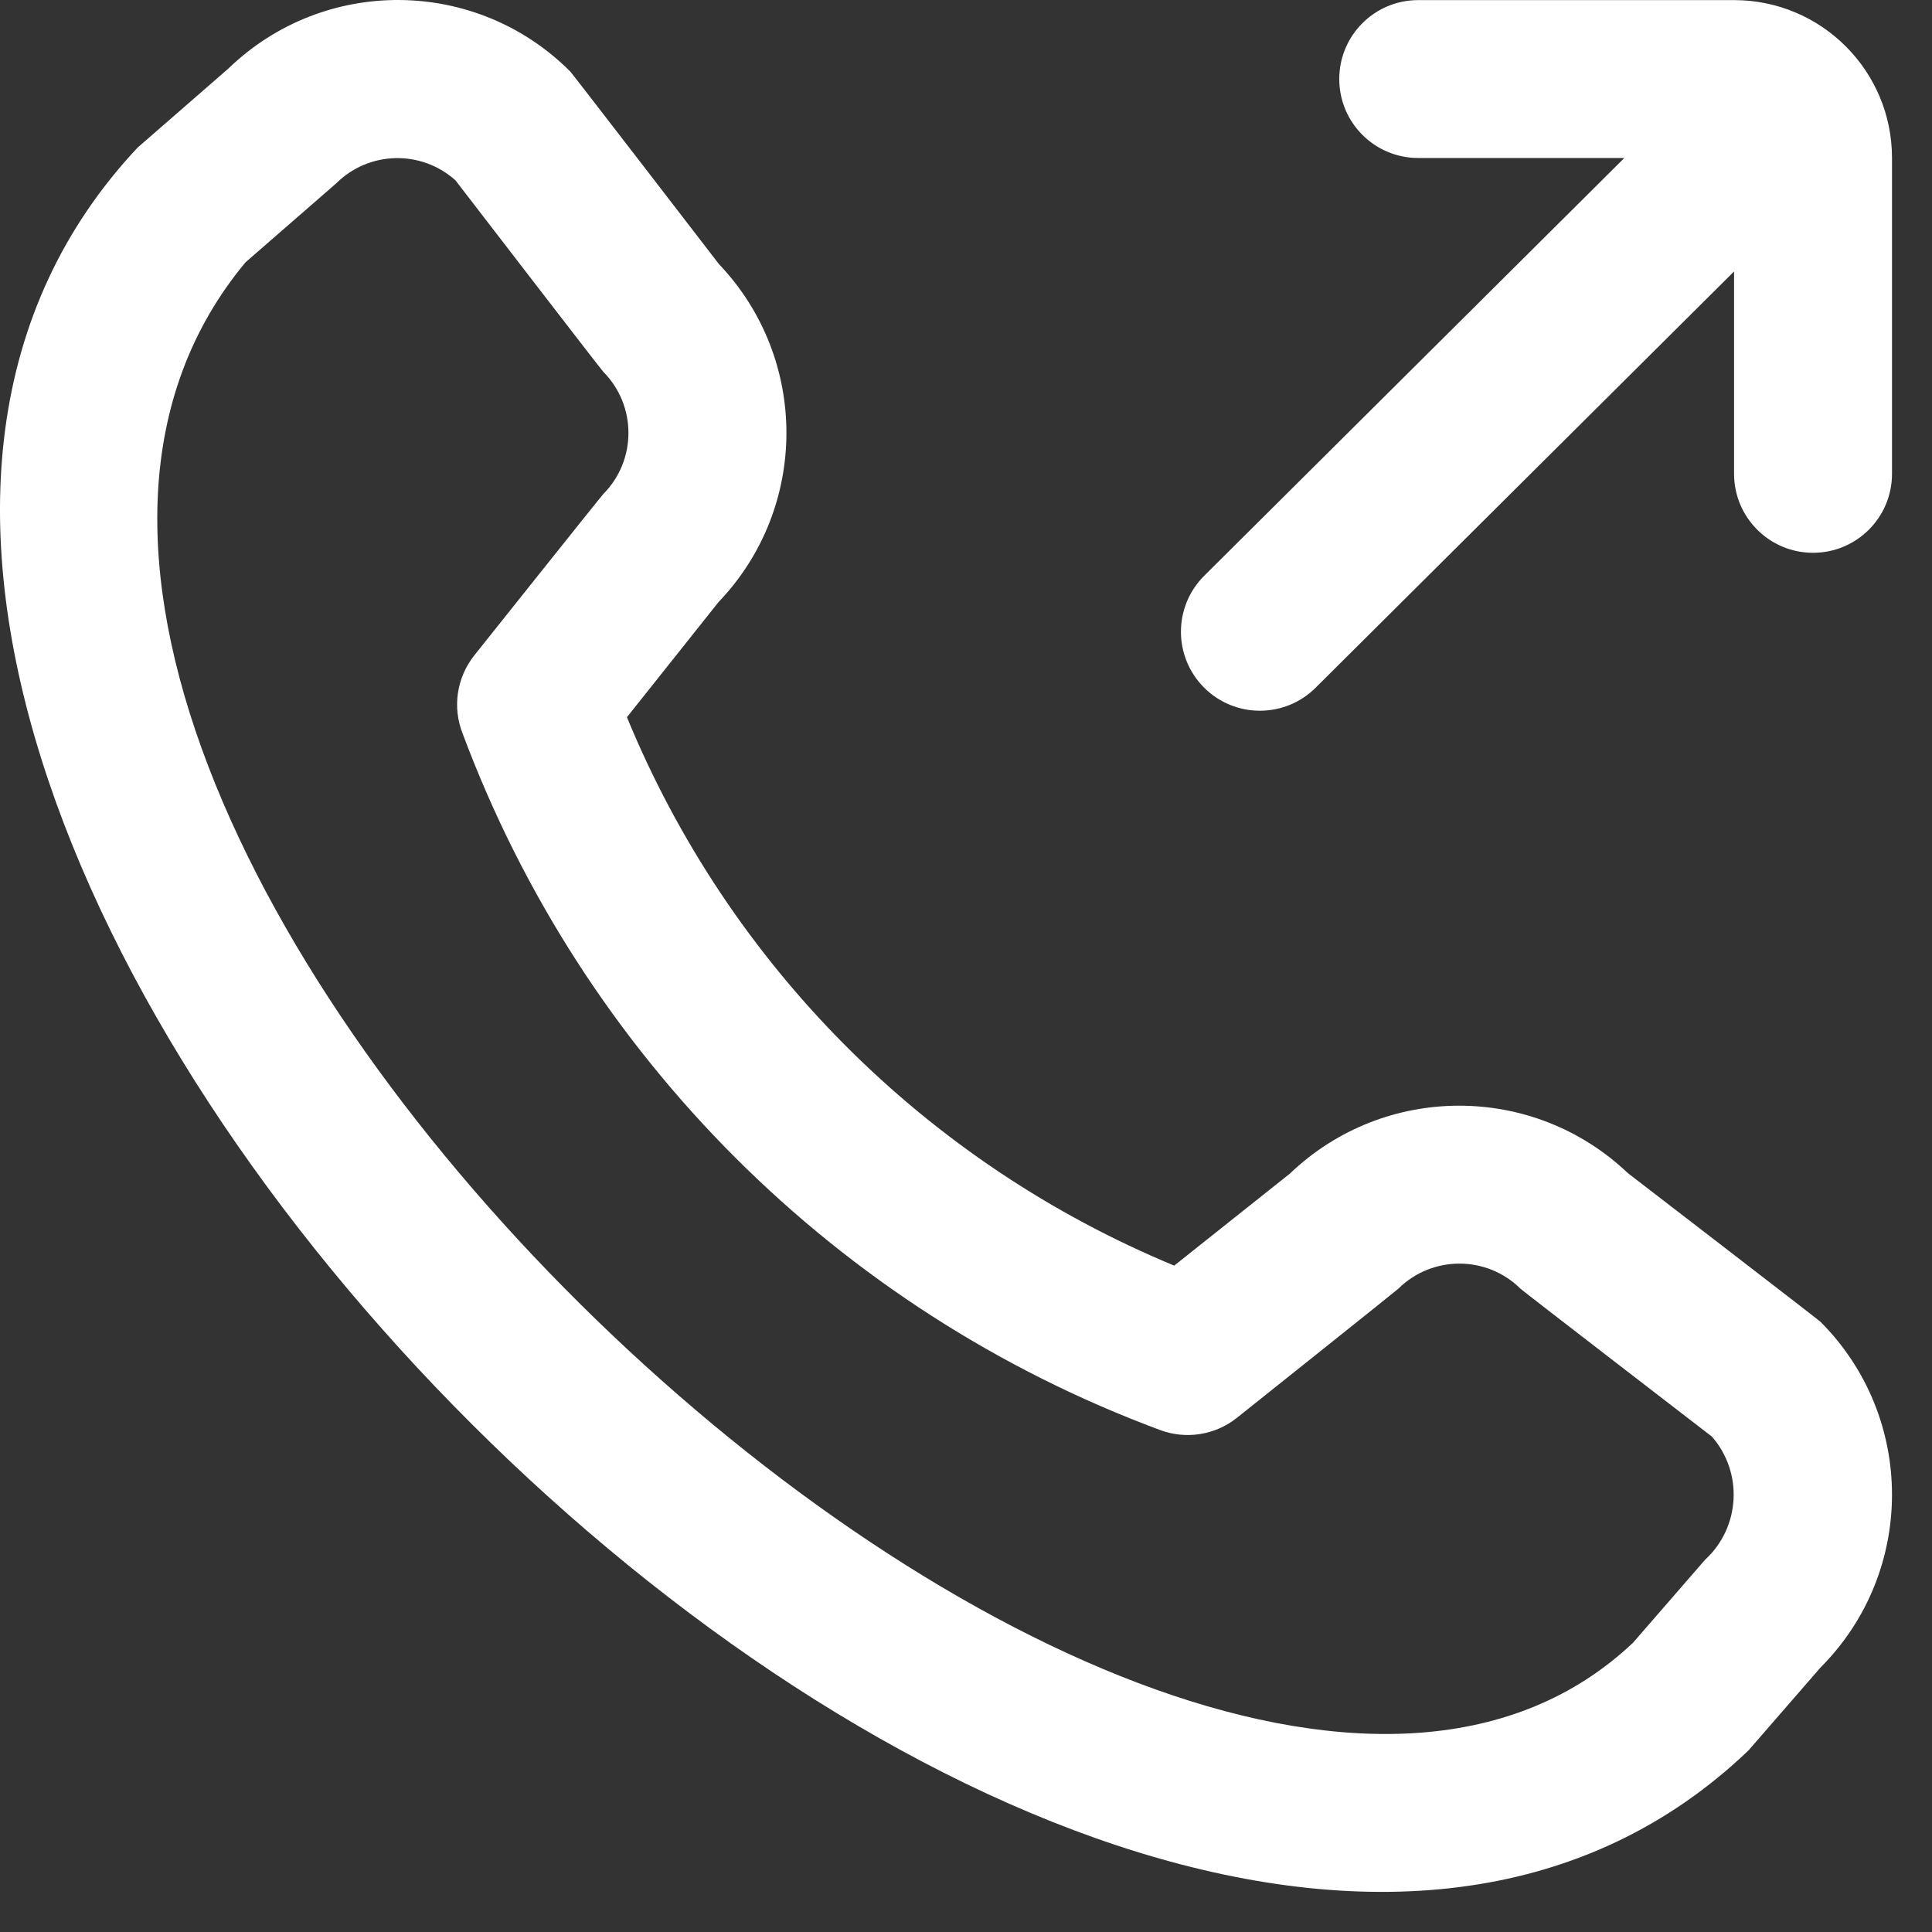 <svg width="40" height="40" viewBox="0 0 40 40" fill="none" xmlns="http://www.w3.org/2000/svg">
<rect x="0" y="0" width="40" height="40" fill="#333333" stroke="none"/>
<path d="M39.172 3.271V9.81C39.172 10.713 38.44 11.445 37.537 11.445C36.634 11.445 35.902 10.713 35.902 9.81V5.62L27.238 14.239C26.598 14.876 25.562 14.873 24.926 14.233C24.289 13.593 24.292 12.557 24.932 11.921L33.63 3.271H29.363C28.46 3.271 27.728 2.539 27.728 1.636C27.728 0.733 28.46 0.002 29.363 0.002H35.902C37.708 0.002 39.172 1.465 39.172 3.271ZM37.692 27.367C39.665 29.345 39.665 32.546 37.692 34.524L36.201 36.24C22.811 49.054 -9.77 16.484 2.851 3.054L4.729 1.419C6.71 -0.497 9.861 -0.469 11.807 1.481C11.856 1.532 14.885 5.468 14.885 5.468C16.752 7.429 16.747 10.511 14.875 12.467L12.98 14.849C15.096 19.99 19.174 24.076 24.311 26.203L26.706 24.298C28.662 22.427 31.743 22.423 33.703 24.288C33.703 24.288 37.642 27.318 37.692 27.367ZM35.444 29.744C35.444 29.744 31.532 26.732 31.482 26.683C30.781 25.988 29.65 25.988 28.949 26.683C28.905 26.726 25.608 29.355 25.608 29.355C25.156 29.715 24.547 29.809 24.007 29.603C17.336 27.122 12.072 21.865 9.582 15.197C9.362 14.652 9.453 14.031 9.819 13.57C9.819 13.57 12.446 10.273 12.49 10.229C13.185 9.528 13.185 8.398 12.49 7.697C12.441 7.648 9.43 3.734 9.43 3.734C8.72 3.097 7.637 3.124 6.961 3.796L5.083 5.431C-4.144 16.518 24.094 43.192 33.81 34.011L35.301 32.294C36.032 31.623 36.095 30.492 35.444 29.744Z" fill="white"/>
</svg>
